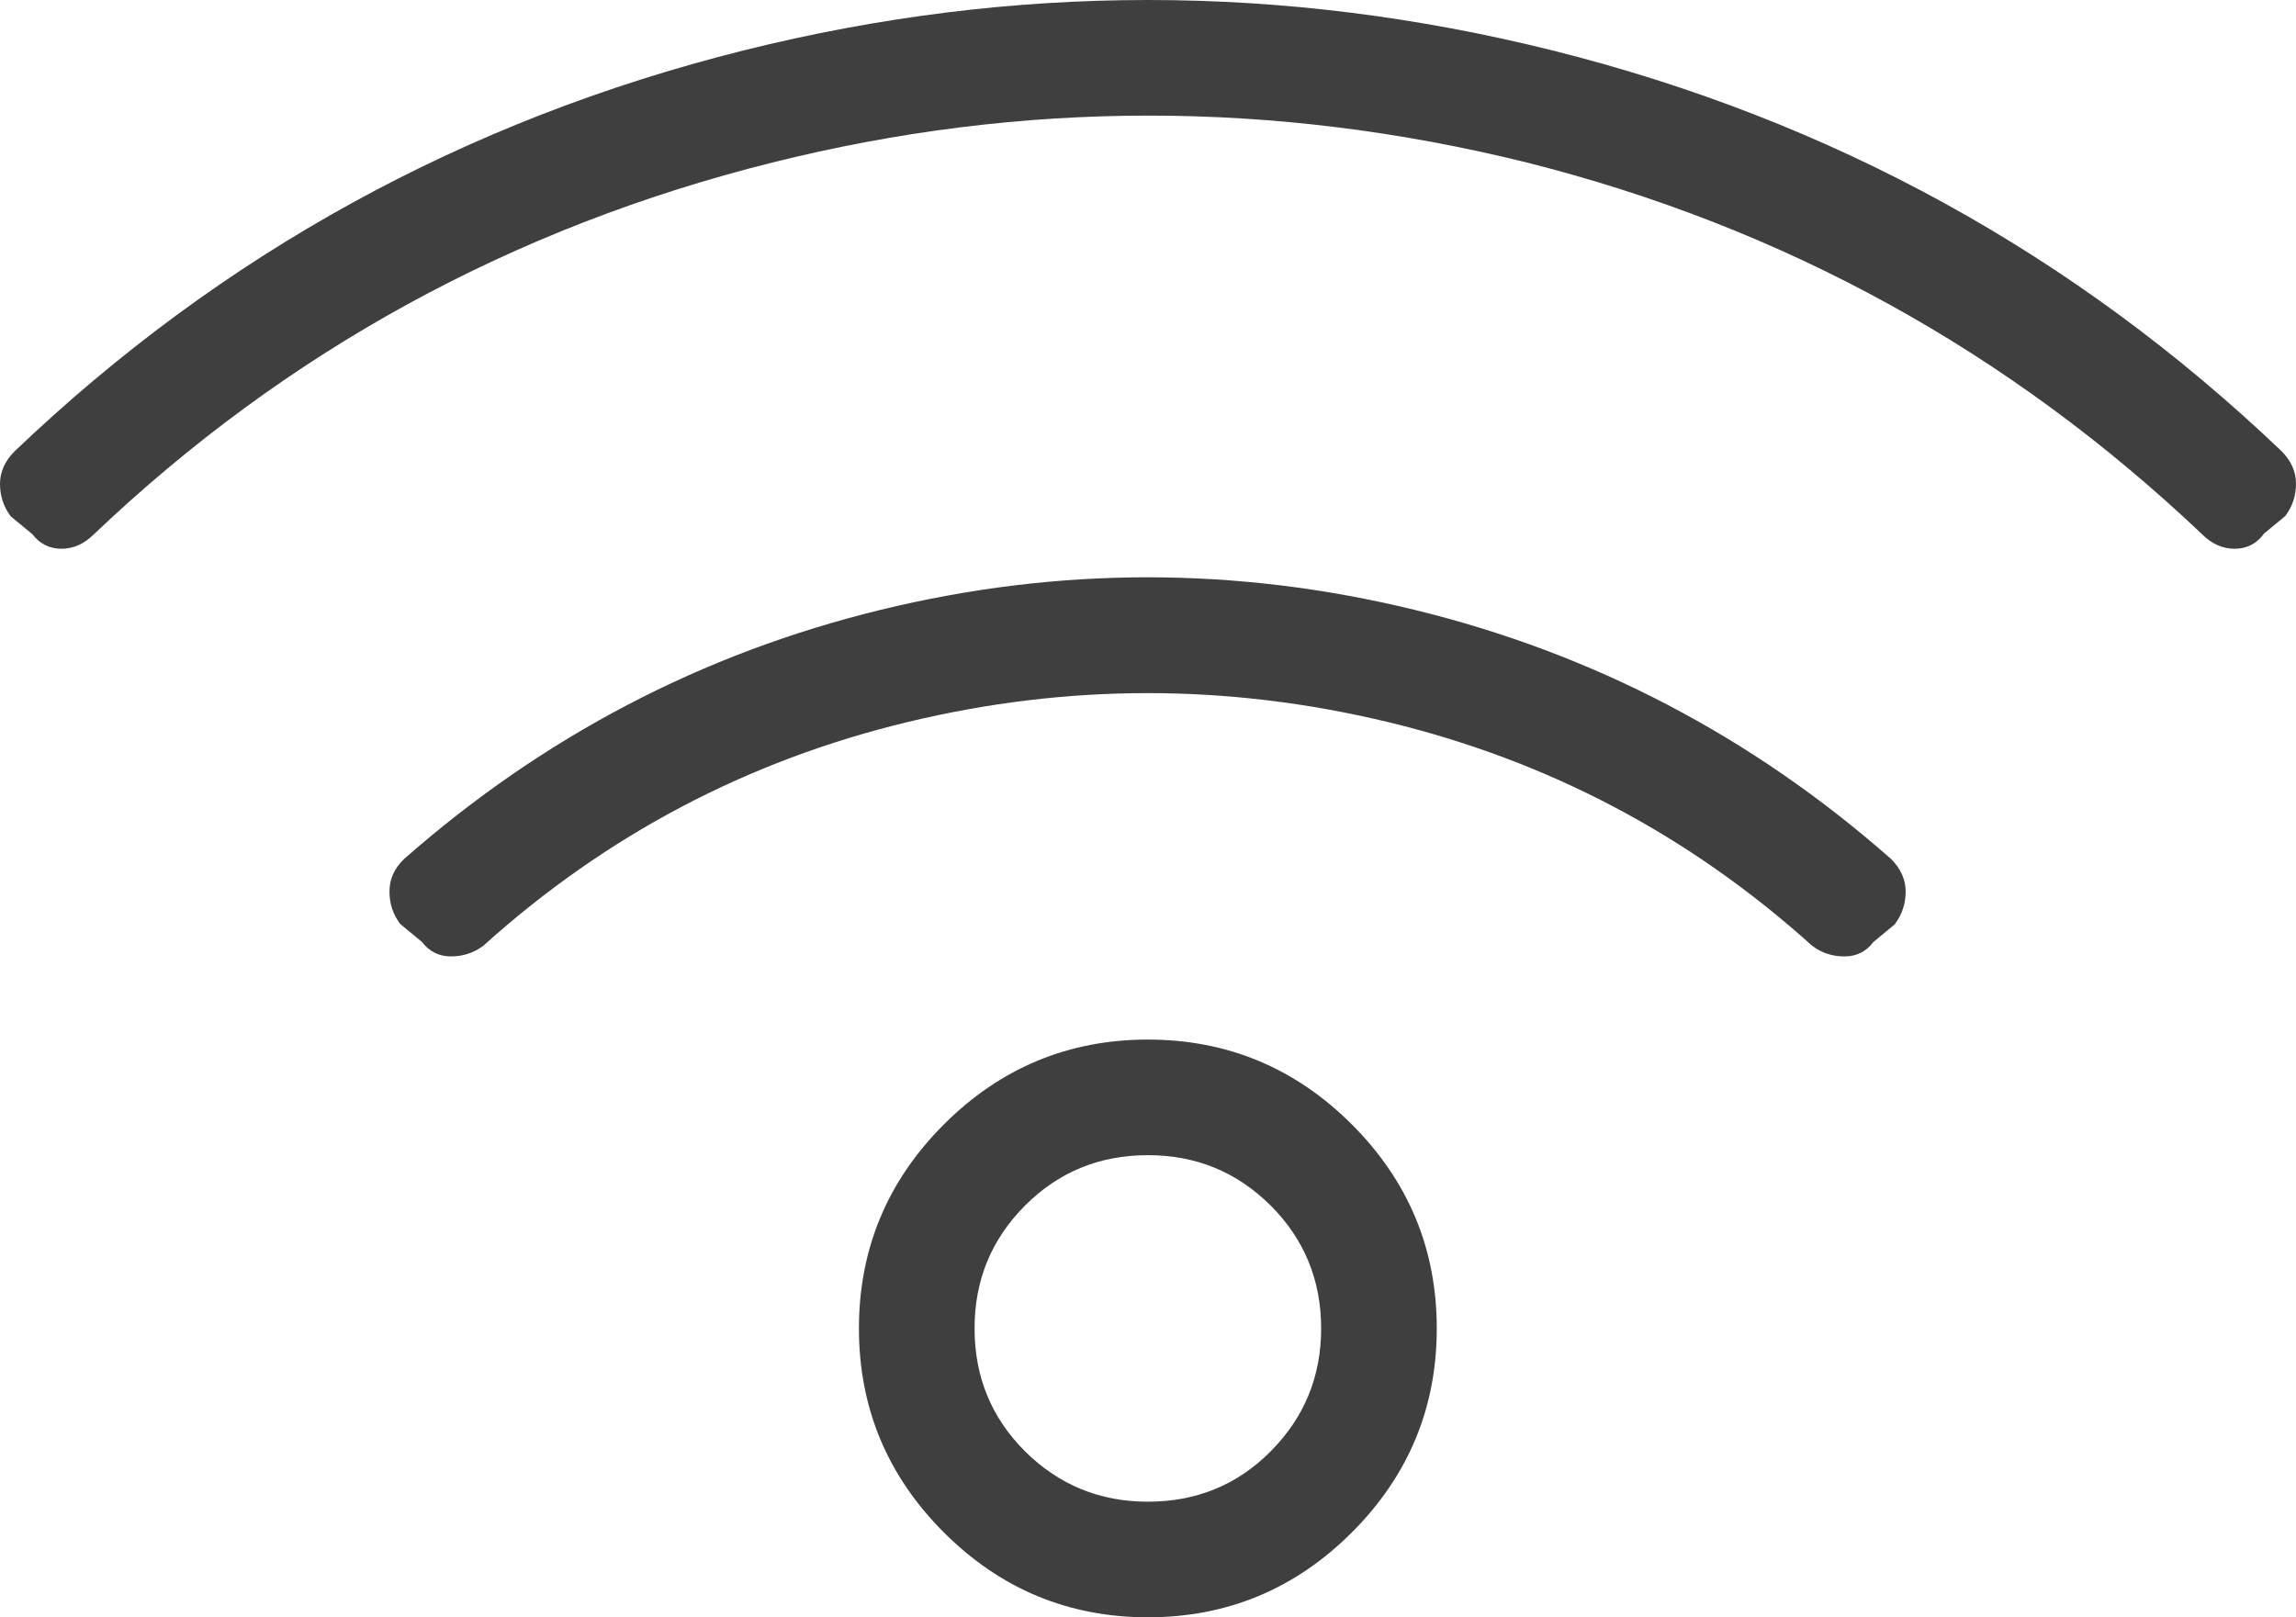 <?xml version="1.0" encoding="UTF-8"?>
<svg id="Livello_2" data-name="Livello 2" xmlns="http://www.w3.org/2000/svg" viewBox="0 0 79.23 55.81">
  <defs>
    <style>
      .cls-1 {
        fill: #3f3f3f;
      }
    </style>
  </defs>
  <g id="grafica">
    <path class="cls-1" d="M78.11,18.44c-.25,.33-.58,.5-1,.5s-.79-.17-1.12-.5c-6.65-6.31-14.41-10.59-23.3-12.83-8.72-2.16-17.4-2.16-26.04,0C17.69,7.85,9.88,12.12,3.24,18.44c-.33,.33-.71,.5-1.12,.5s-.75-.17-1-.5l-.75-.62c-.25-.33-.37-.71-.37-1.12s.17-.79,.5-1.12C7.64,8.76,16.03,4.15,25.66,1.74c9.3-2.32,18.6-2.32,27.91,0,9.63,2.41,18.02,7.02,25.16,13.83,.33,.33,.5,.71,.5,1.12s-.12,.79-.37,1.12l-.75,.62Zm-12.71,13.45l-.75,.62c-.25,.33-.58,.5-1,.5s-.79-.12-1.12-.37c-4.24-3.82-9.12-6.39-14.64-7.72-5.53-1.33-11.05-1.33-16.57,0-5.52,1.33-10.4,3.9-14.64,7.72-.33,.25-.71,.37-1.12,.37s-.75-.17-1-.5l-.75-.62c-.25-.33-.37-.7-.37-1.12s.16-.79,.5-1.12c4.82-4.24,10.3-7.1,16.44-8.6,6.15-1.5,12.29-1.5,18.44,0,6.14,1.5,11.63,4.36,16.44,8.6,.33,.33,.5,.71,.5,1.12s-.12,.79-.37,1.12Zm-25.79,3.99c-2.74,0-5.09,.98-7.04,2.93-1.95,1.95-2.93,4.3-2.93,7.04s.98,5.09,2.93,7.04,4.3,2.93,7.04,2.93,5.09-.98,7.04-2.93c1.95-1.95,2.93-4.3,2.93-7.04s-.98-5.09-2.93-7.04c-1.95-1.95-4.3-2.93-7.04-2.93Zm0,15.95c-1.66,0-3.07-.58-4.24-1.74-1.16-1.16-1.74-2.57-1.74-4.24s.58-3.07,1.74-4.24c1.16-1.16,2.57-1.74,4.24-1.74s3.07,.58,4.24,1.74c1.16,1.16,1.74,2.58,1.74,4.24s-.58,3.07-1.74,4.24-2.58,1.74-4.24,1.74Z"/>
  </g>
</svg>
